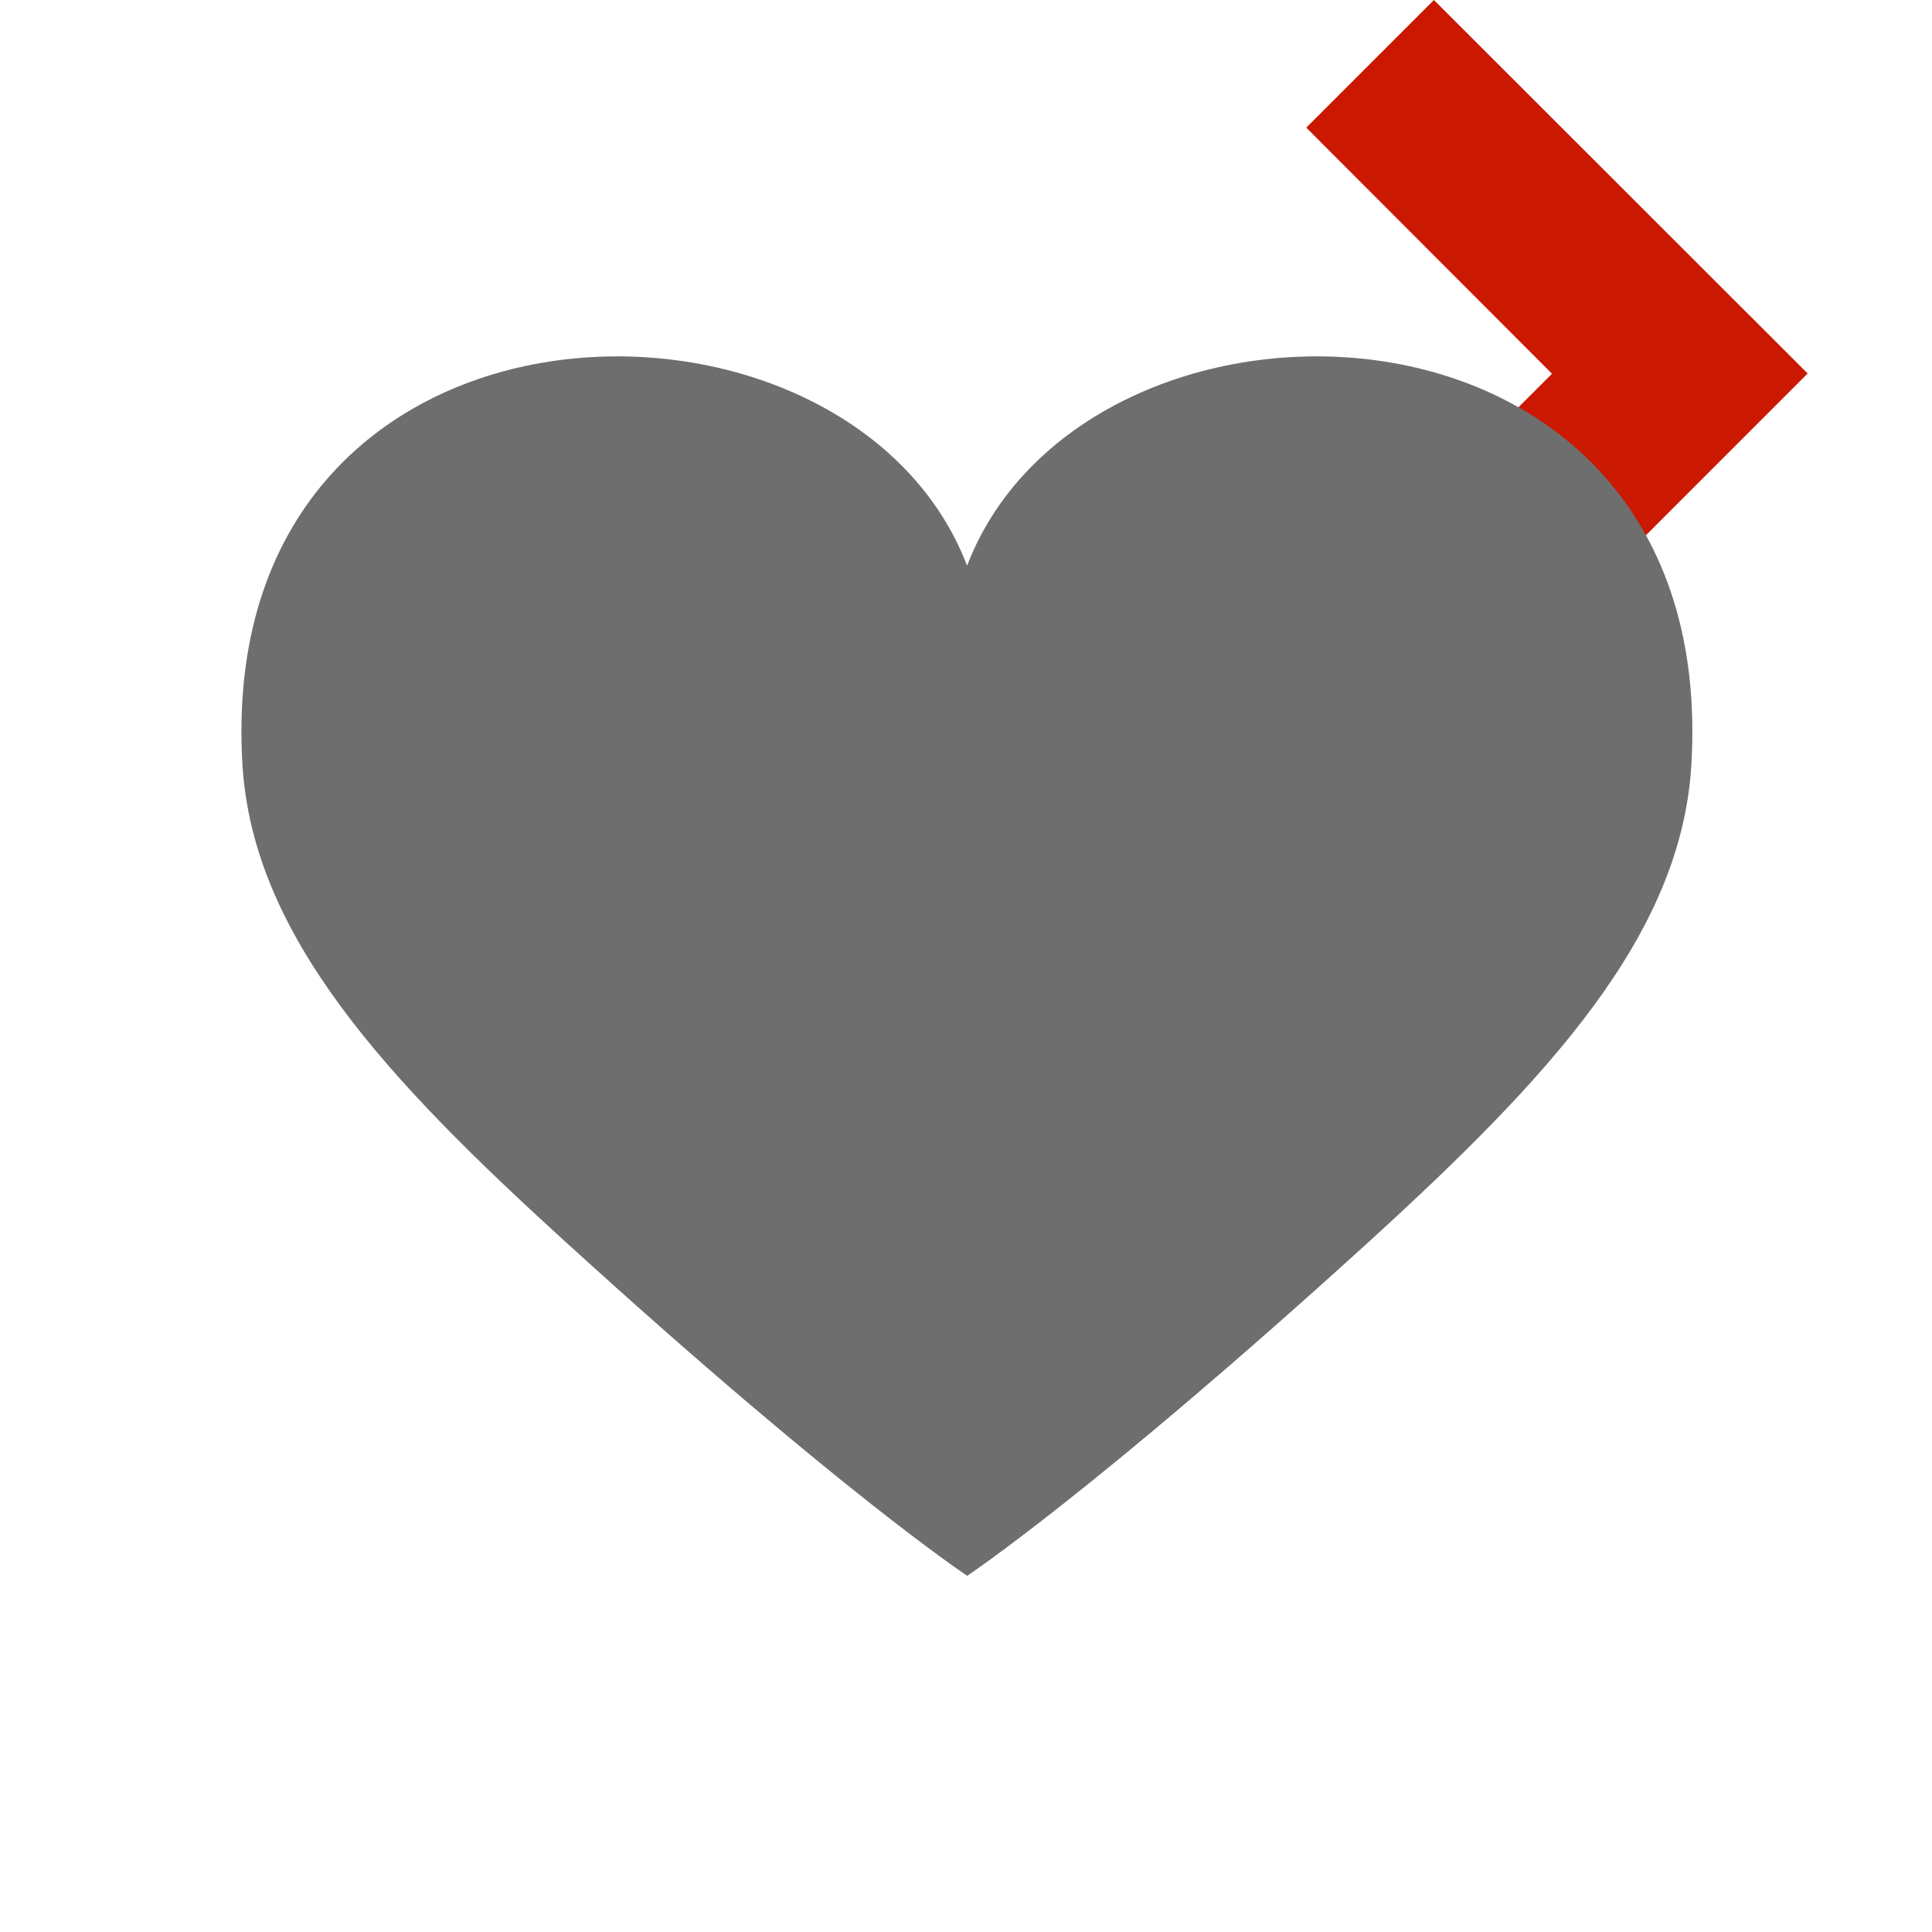 <svg width="16" height="16" xmlns="http://www.w3.org/2000/svg" viewBox="0 0 16 16" shape-rendering="geometricPrecision" fill="#6e6e6e"><defs><mask id="a"><rect fill="#fff" width="100%" height="100%"/><path fill="#000" d="M11.875-1.414l-2.47 2.47 2.035 2.039-2.035 2.037 2.47 2.472 4.51-4.511z"/></mask></defs><path fill="#cb1800" d="M11.875 0l-1.057 1.057 2.035 2.038-2.035 2.037 1.057 1.057 3.095-3.096z"/><g mask="url(#a)"><path d="M8.009 4.685c-.991-2.585-6.25-2.471-6.001 1.65.087 1.41 1.178 2.589 2.687 3.96 2.26 2.058 3.315 2.755 3.315 2.755s1.051-.697 3.314-2.755c1.505-1.371 2.599-2.55 2.683-3.96C14.254 2.214 9 2.1 8.009 4.685z"/></g></svg>